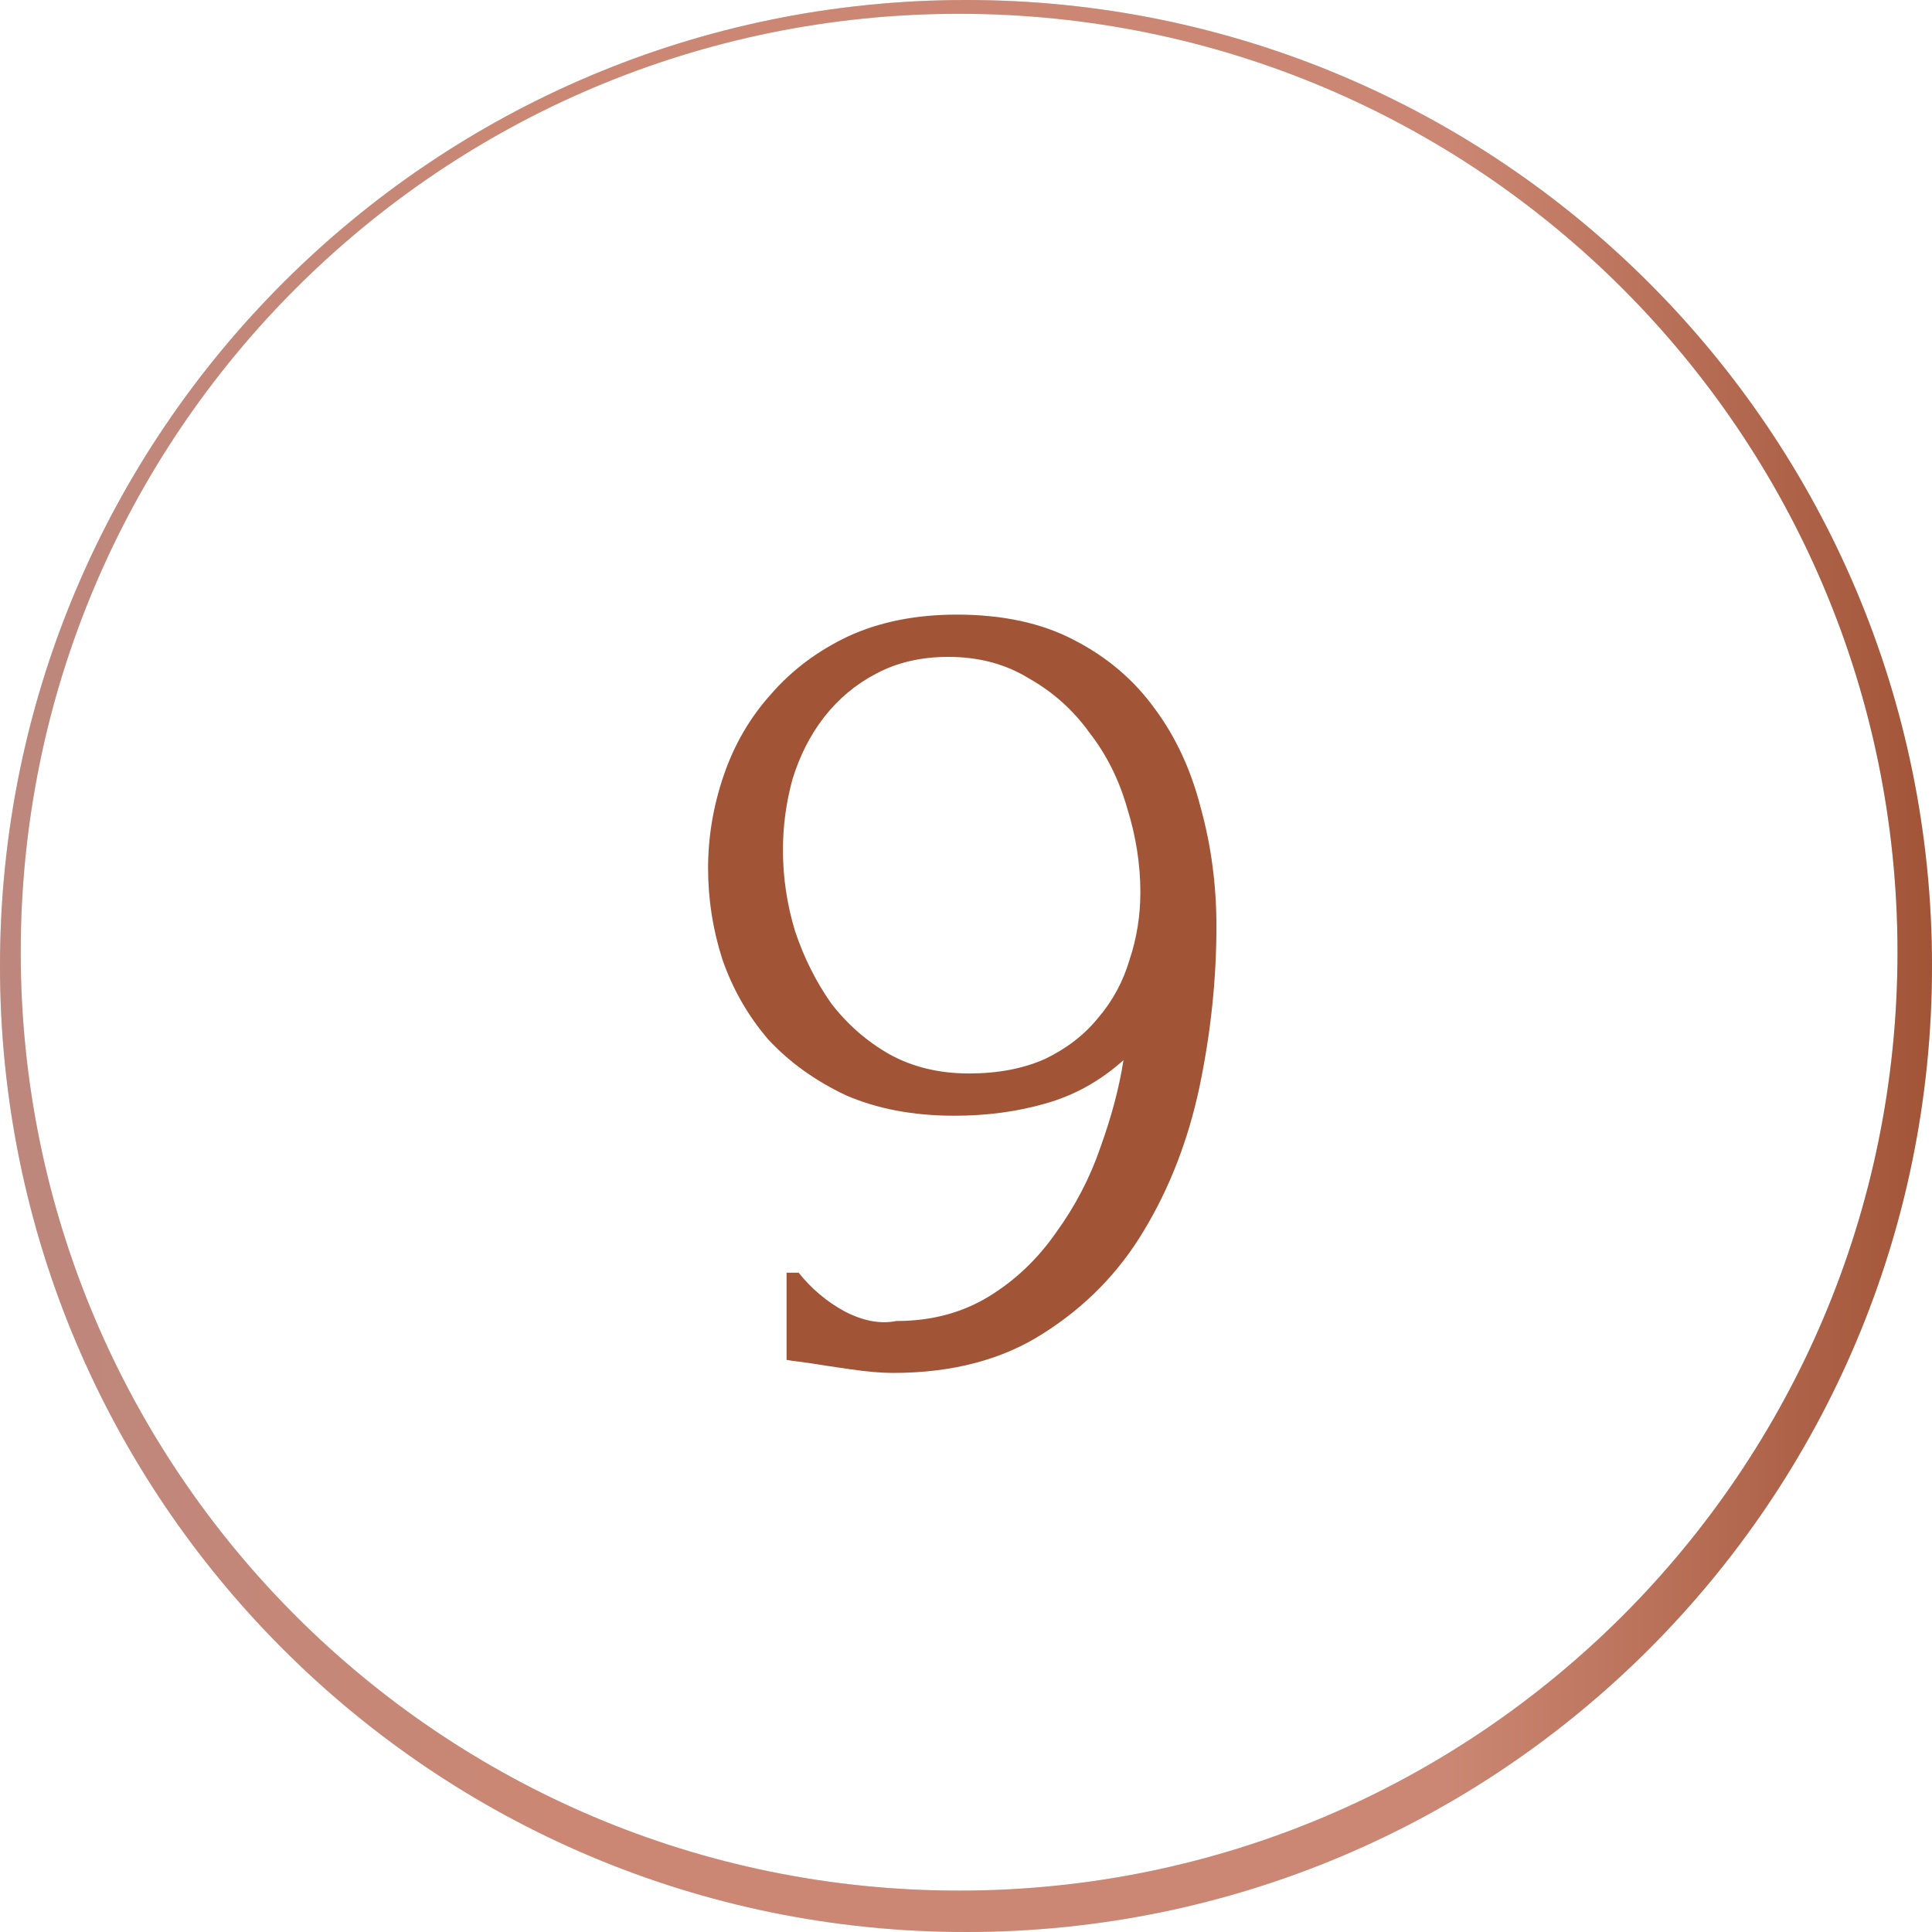 <?xml version="1.0" encoding="UTF-8"?> <svg xmlns="http://www.w3.org/2000/svg" width="64" height="64" viewBox="0 0 64 64" fill="none"><path fill-rule="evenodd" clip-rule="evenodd" d="M32 64C49.673 64 64 49.673 64 32C64 14.327 49.673 0 32 0C14.327 0 0 14.327 0 32C0 49.673 14.327 64 32 64ZM31.771 62.629C48.94 62.629 62.857 48.711 62.857 31.543C62.857 14.375 48.94 0.457 31.771 0.457C14.603 0.457 0.686 14.375 0.686 31.543C0.686 48.711 14.603 62.629 31.771 62.629Z" fill="#D9D9D9"></path><path fill-rule="evenodd" clip-rule="evenodd" d="M32 64C49.673 64 64 49.673 64 32C64 14.327 49.673 0 32 0C14.327 0 0 14.327 0 32C0 49.673 14.327 64 32 64ZM31.771 62.629C48.94 62.629 62.857 48.711 62.857 31.543C62.857 14.375 48.94 0.457 31.771 0.457C14.603 0.457 0.686 14.375 0.686 31.543C0.686 48.711 14.603 62.629 31.771 62.629Z" fill="url(#paint0_linear_835_2)"></path><path d="M32.096 35.56C33.056 35.56 33.896 35.4 34.616 35.08C35.336 34.733 35.922 34.28 36.376 33.72C36.856 33.16 37.202 32.52 37.416 31.8C37.656 31.08 37.776 30.333 37.776 29.56C37.776 28.627 37.629 27.693 37.336 26.76C37.069 25.827 36.656 25 36.096 24.28C35.562 23.533 34.896 22.933 34.096 22.48C33.322 22 32.429 21.76 31.416 21.76C30.509 21.76 29.709 21.947 29.016 22.32C28.349 22.667 27.776 23.147 27.296 23.76C26.842 24.347 26.496 25.027 26.256 25.8C26.042 26.573 25.936 27.36 25.936 28.16C25.936 29.067 26.069 29.96 26.336 30.84C26.629 31.72 27.029 32.52 27.536 33.24C28.069 33.933 28.709 34.493 29.456 34.92C30.229 35.347 31.109 35.56 32.096 35.56ZM26.456 42.16C26.882 42.693 27.389 43.12 27.976 43.44C28.589 43.76 29.162 43.867 29.696 43.76C30.842 43.76 31.856 43.493 32.736 42.96C33.616 42.427 34.362 41.72 34.976 40.84C35.616 39.96 36.109 39.013 36.456 38C36.829 36.96 37.082 36 37.216 35.12C36.442 35.813 35.576 36.293 34.616 36.56C33.682 36.827 32.682 36.96 31.616 36.96C30.256 36.96 29.056 36.733 28.016 36.28C27.002 35.8 26.149 35.187 25.456 34.44C24.789 33.667 24.282 32.787 23.936 31.8C23.616 30.813 23.456 29.8 23.456 28.76C23.456 27.72 23.629 26.693 23.976 25.68C24.322 24.667 24.842 23.773 25.536 23C26.229 22.2 27.082 21.56 28.096 21.08C29.136 20.6 30.336 20.36 31.696 20.36C33.216 20.36 34.509 20.64 35.576 21.2C36.669 21.76 37.562 22.52 38.256 23.48C38.949 24.413 39.456 25.507 39.776 26.76C40.122 28.013 40.296 29.32 40.296 30.68C40.296 32.44 40.109 34.213 39.736 36C39.362 37.76 38.749 39.347 37.896 40.76C37.069 42.147 35.962 43.28 34.576 44.16C33.216 45.04 31.549 45.48 29.576 45.48C29.202 45.48 28.736 45.44 28.176 45.36C27.616 45.28 27.176 45.213 26.856 45.16C26.669 45.133 26.469 45.107 26.256 45.08C26.069 45.053 26.002 45.04 26.056 45.04V42.16H26.456Z" fill="#A25437"></path><defs><linearGradient id="paint0_linear_835_2" x1="0" y1="32" x2="64" y2="32" gradientUnits="userSpaceOnUse"><stop stop-color="#BD877D"></stop><stop offset="0.29" stop-color="#CB8773"></stop><stop offset="0.75" stop-color="#CB8773"></stop><stop offset="1" stop-color="#A25437"></stop></linearGradient></defs></svg> 